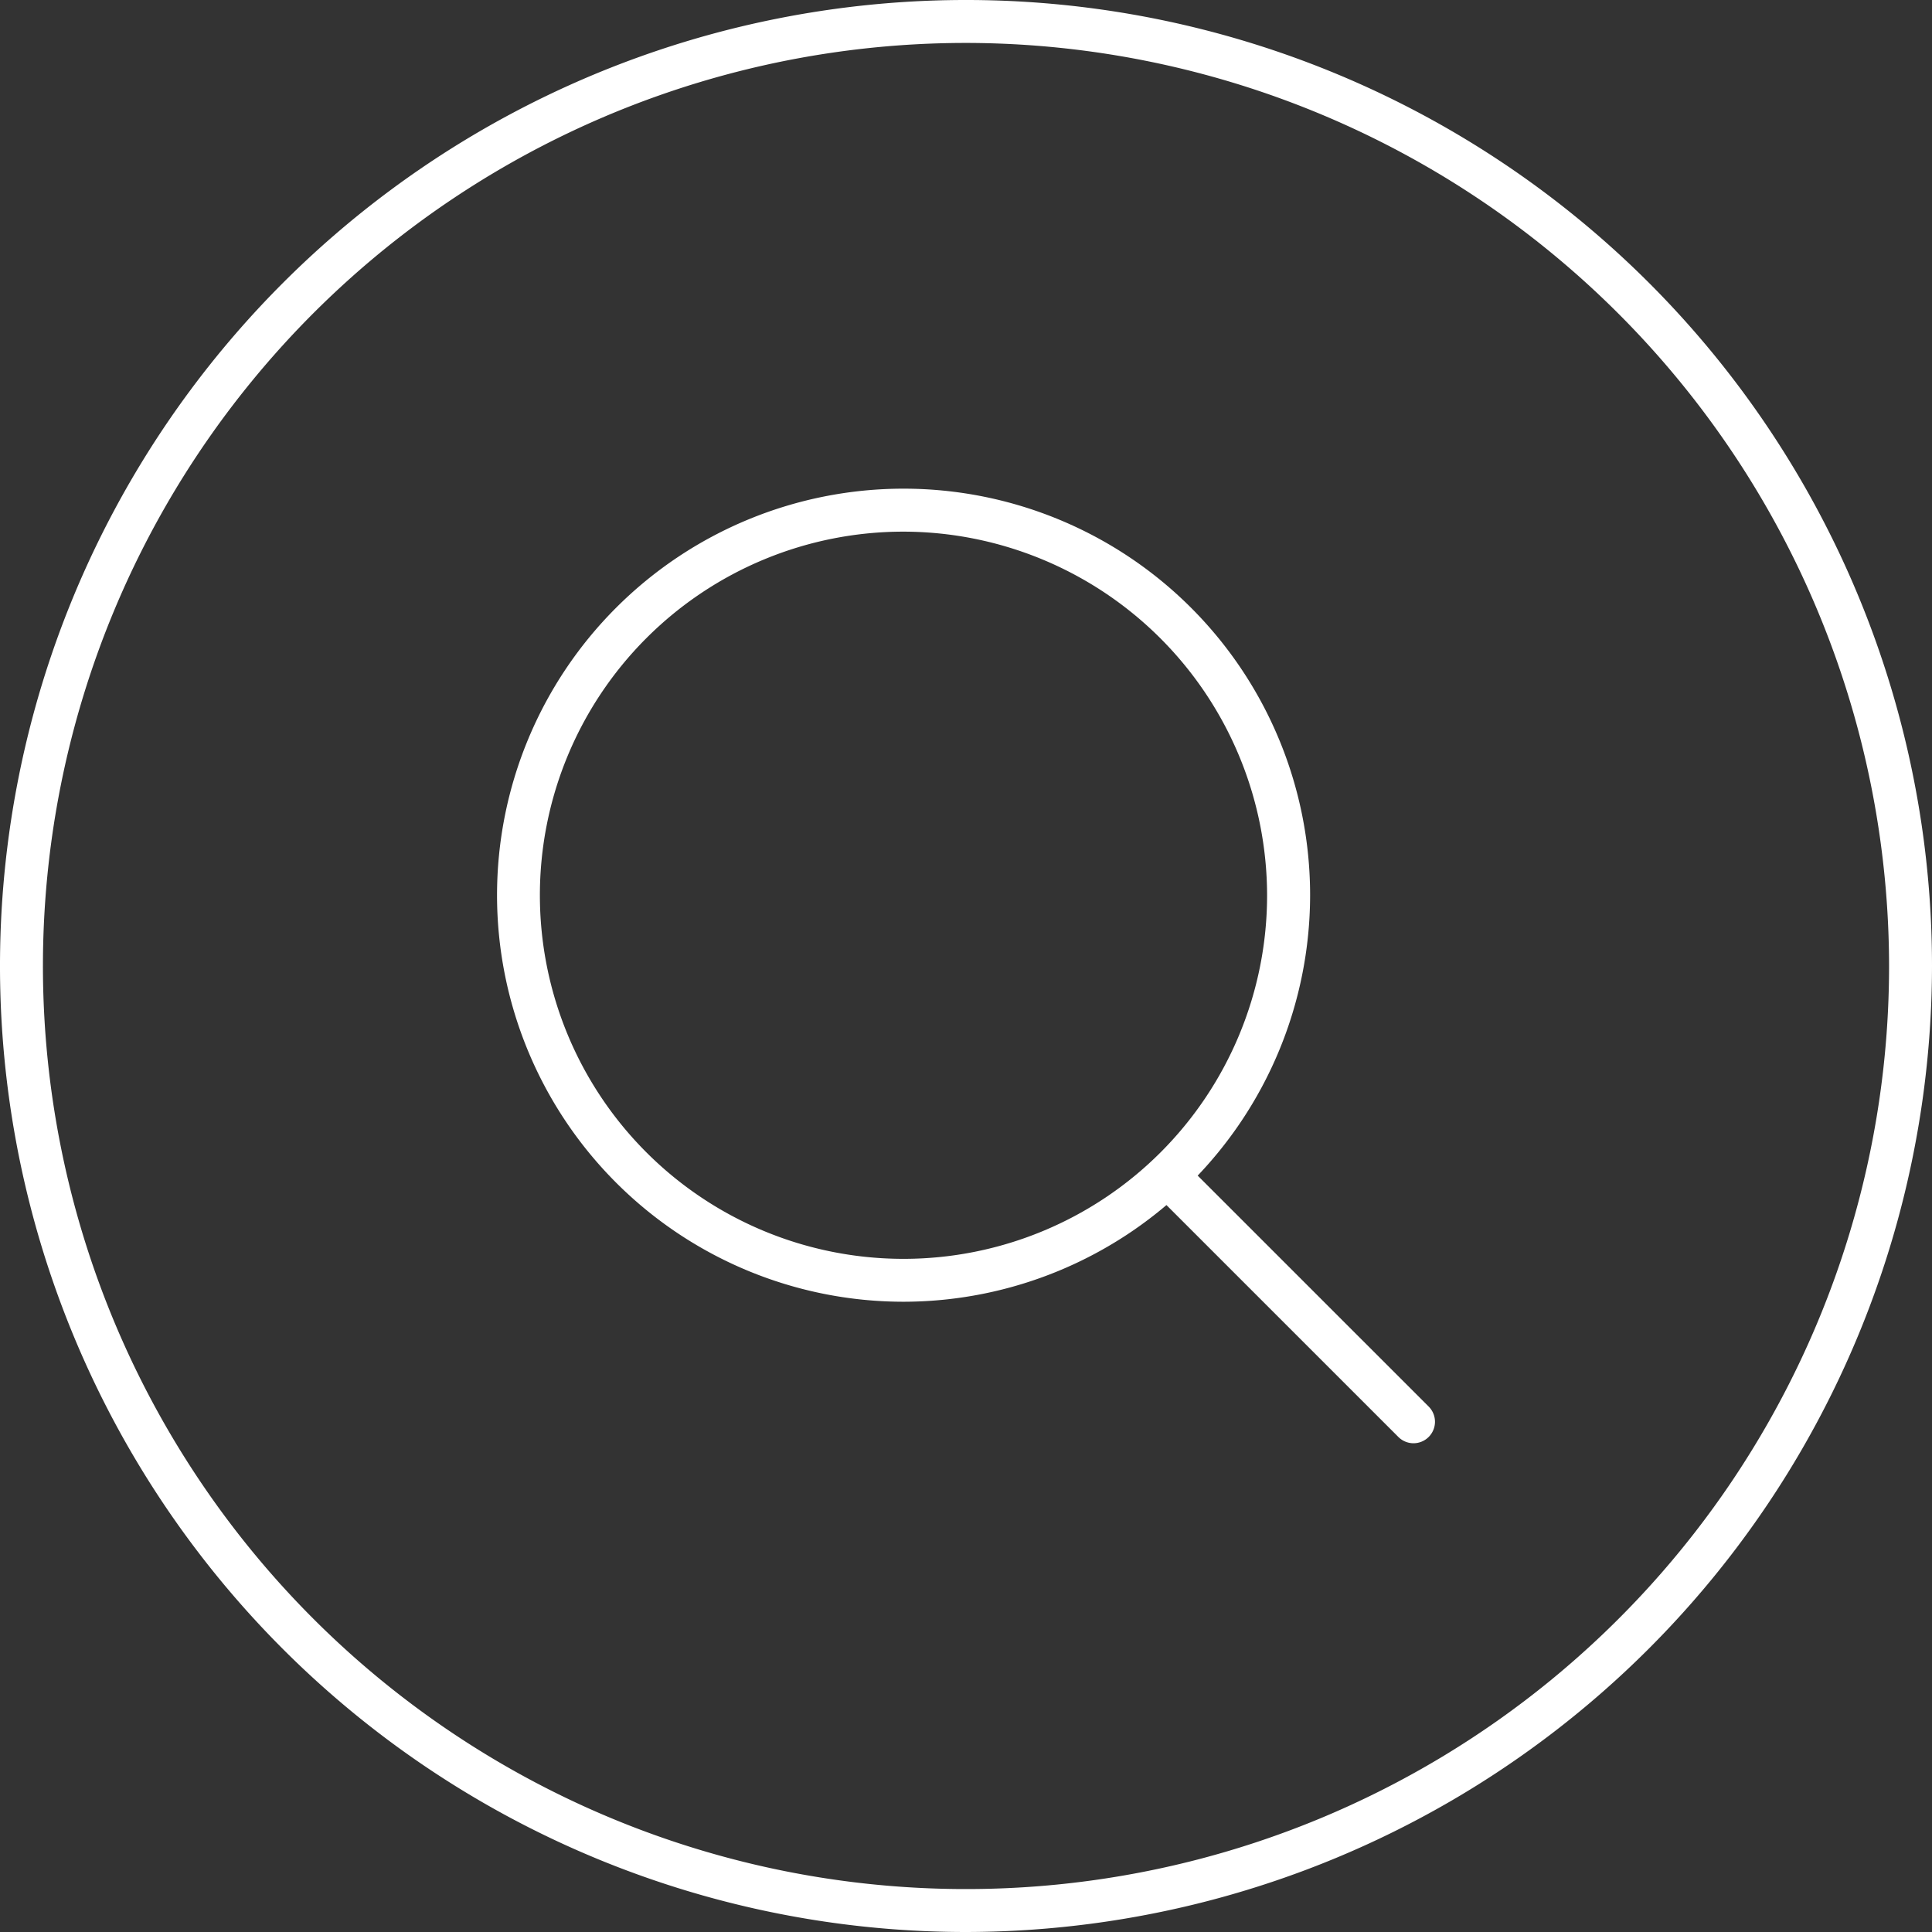 <svg xmlns="http://www.w3.org/2000/svg" width="45" height="45" viewBox="0 0 45 45">
    <rect x="0" y="0" width="45" height="45" fill="#333333" stroke="none"/>
    <defs>
        <style>
            .prefix__cls-1{fill:#fff}
        </style>
    </defs>
    <g id="prefix__Group_276" data-name="Group 276" transform="translate(-201.922 -240.767)">
        <g id="prefix__Layer_4" data-name="Layer 4">
            <g id="prefix__Group_272" data-name="Group 272">
                <g id="prefix__Group_271" data-name="Group 271">
                    <path id="prefix__Path_1560" d="M224.422 285.767a22.5 22.5 0 1 1 22.5-22.5 22.526 22.526 0 0 1-22.5 22.5zm0-44a21.5 21.5 0 1 0 21.5 21.5 21.525 21.525 0 0 0-21.5-21.5z" class="prefix__cls-1" data-name="Path 1560"/>
                </g>
            </g>
        </g>
        <g id="prefix__Layer_3" data-name="Layer 3">
            <g id="prefix__Group_275" data-name="Group 275">
                <g id="prefix__Group_273" data-name="Group 273">
                    <path id="prefix__Path_1561" d="M222.965 271.087a9.469 9.469 0 1 1 9.472-9.467 9.479 9.479 0 0 1-9.472 9.467zm0-17.937a8.469 8.469 0 1 0 8.47 8.47 8.484 8.484 0 0 0-8.47-8.47z" class="prefix__cls-1" data-name="Path 1561"/>
                </g>
                <g id="prefix__Group_274" data-name="Group 274">
                    <path id="prefix__Path_1562" d="M234.846 274.383a.5.5 0 0 1-.354-.147l-5.568-5.567a.5.5 0 0 1 .707-.707l5.568 5.567a.5.5 0 0 1 0 .707.5.5 0 0 1-.353.147z" class="prefix__cls-1" data-name="Path 1562"/>
                </g>
            </g>
        </g>
    </g>
</svg>

